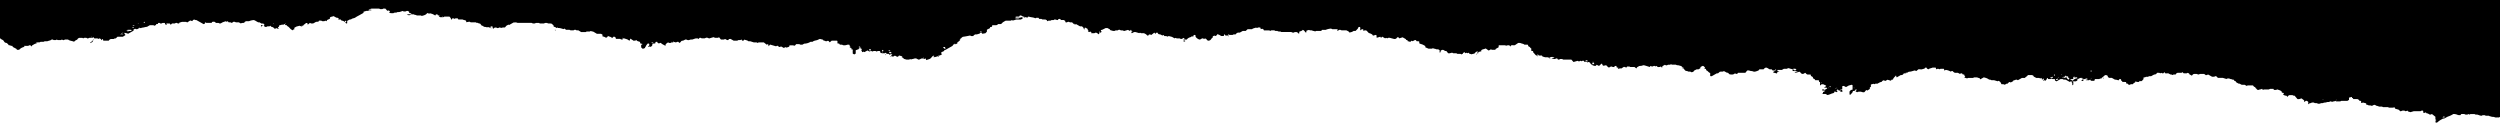 <svg xmlns="http://www.w3.org/2000/svg" xmlns:xlink="http://www.w3.org/1999/xlink" width="2600" height="127.578" viewBox="0 0 2600 127.578">
  <defs>
    <clipPath id="clip-path">
      <rect id="Rectángulo_4010" data-name="Rectángulo 4010" width="2600" height="127.578" transform="translate(-11763 -89)" fill="#fff" stroke="#707070" stroke-width="1"/>
    </clipPath>
  </defs>
  <g id="Enmascarar_grupo_94" data-name="Enmascarar grupo 94" transform="translate(11763 89)" clip-path="url(#clip-path)">
    <g id="u7qRa7" transform="translate(-9142.383 38.578) rotate(180)">
      <g id="Grupo_1189" data-name="Grupo 1189" transform="translate(0)">
        <path id="Trazado_4017" data-name="Trazado 4017" d="M0,94.207V6.019c.881-.09,1.051.455,1.792.612h1.9L4.8,7.178H8.982l1.147-.519,2,1.127L14.367,6.6h2.017l1.222-.612h3.075l1.005-.566a28.273,28.273,0,0,0,2.869-.02c1.213-.12,1.81.5,2.744.587,1.014.1,2.105-.043,2.758.573,1.248-.247,1.641.634,2.434.647h2.9l1.132.59h1.961l1.6-.658a22.316,22.316,0,0,1,3.239.98c1.089.544,2.914-.108,3.606.8h4.505l.9-.5,1.1.563L54.5,8.421h2.079L57.776,9c1.22-.122,2.513.295,3.471-.239l.309-.851a6.467,6.467,0,0,1,3.042.173A9.938,9.938,0,0,0,69.156,9a26.039,26.039,0,0,1,4.668-2.331c2.09-.618,3.24-1.722,5.092-2.438l1-.027c1.123-.633,2.326-1.224,3.34-1.9C84.321,1.583,85.206.781,86.192,0l1.479.213V2.219l-.9.5,1.027.632V6.146L91.446,9.03a5.613,5.613,0,0,1,.844-.462,9.934,9.934,0,0,1,1.235-.219c1.074.554,2.058,1.391,3.654,1.469l.479,1.007a5,5,0,0,1,1.226-.593,5.8,5.8,0,0,1,1.32.052c.809.774-.47,1.671.832,2.282h1.029l1.181-.61H110.2l3.536-1.024,2.493.737.48.871,2.091-.666,1.293.68h1.943l1.993-.772,1.871,1.548v.151l4.187,1.193-.532.3,1.105,1.165.947-.533h4.335l1.227.54h4.993l1.19.572h3.009a9.423,9.423,0,0,0,2.6.824c.877.269,1.2.993,2.423.992a8.037,8.037,0,0,0,2.394-1.114,5.632,5.632,0,0,0,2.651.525c1.1-.157,1.5.822,2.736.606.1-.018.378.271.547.4.032.4.063.788.09,1.135l3.279.854,1.558-.543c.958.66-.175,1.543.742,2.207l1.78.349v.655l1.7.956h4.251c.647.418-.006,1.186,1.437,1.119.137.367-.335.8.346,1.1l2.769-.734V23.729l1.613-1.036h6.364l1.1-.558h4.251l1.07.6c.427-.9,2.389-.367,3.028-1.18l.373.117-.074.1,1.713.42,1.324-.691h1.64a22.131,22.131,0,0,1,2.142-.569c.632-.1,1.4.113,1.91-.285.633-.5,1.608-.217,2.394-.345.61-.1,1.089-.457,1.7-.554a8.61,8.61,0,0,1,1.585-.022l1.374.562,2.081.086.958.54h2.1l.992-.521,1.536-.226c.211-.558.211-.558.835-1.012.962.91-.25,1.969.691,2.845.741.346,1.238,1.04,2.552.571l.749-1.019.514.184c.048.615.1,1.282.11,1.41l2.73,2.1c1.47-.336,2.655-1.128,4.256-.66l2.969,3.486h1.107l1.1.576h3.184a11.465,11.465,0,0,0,1.5-.871c.294-.24-.344-.78.9-.8l.33.9,2.2.414c.192.129.981.656,1.751,1.19.05.034-.048.136-.077.206-.625.348-1.367.679-.533,1.228l1.814.353V32.1c1.052,1.52,3.122,1.869,4.848,2.468l1.061-.545c.852.1,1.8-.209,2.445.229l.337.9h3.52l1.314-.591h5.006l1.236-.519.754,1.217a5.3,5.3,0,0,1,2.24-.707c.689-.074,1.146-.723,2.359-.424,1.014.3,1.006,1.109,1.764,1.568.742.449.367,1.168,1.436,1.471,1.174.332.993,1.18,1.863,1.615h5.241l1.133-.555,2,1.124,3.323.084,2.022,1.14h1.049c.861.7,2.523,1,2.748,2.048.085.391,1.157.7,1.73,1.073s.039,1.214,1.792,1.105c.61-.038,1.148.715,2.2.546a4.42,4.42,0,0,0,3.195.569l.986-.474,3.81,1.165h5.076l1.756,1.718H316.8l1.1-.578h2.124l4.1,2.309,2.3-.729,1.852,1.345h4.2l1.876-.638,1.749.675h2.331c2.05-.25,1.768-1.27,2.736-1.78l2.625,1.478v.606l1.559.845,1.089-.531a12.875,12.875,0,0,1,3.5.149l.631,1.057,1.281-.657h4.153l1.447-.815c.12-.332.218-.6.312-.868l2.575-.163.817-.46c.735.163,1.114.778,2.162.541l2.215,1.184c1.246.118,2.529-.273,3.569.253.223.312-.263.8.766.862l.713-.976a2.308,2.308,0,0,1,2.254.439l1.1-.547,1.1.563h2.111c.7-.535.7-1.461,1.9-1.62,2.082-.279,2.951-1.289,4.458-1.939h2.045l1.171-.614h2.061a3.4,3.4,0,0,1,.78-.424c.583-.157,1.218-.253,1.819-.371V45.21c.427-.424.949-.732,1.036-1.075.147-.584,1.126-.723,1.56-1.164l1.168.593.99-1.181h2.126l1.467.7a1.457,1.457,0,0,1,1.238-1.614c1.093-.326.732-1.056,1.5-1.47h2.066l1.168-.614h1.087l.938,1.118,1.554.241.247,1.557,4.172.123c-.746.733.34,1.023.971,1.455.186.464-.374.993.49,1.441l1.313-.056.773-1.233,3.171.819.363-.258,3.51,2h2.673l1.516.9v1.169c.764.269,1.029.866,2.35.851a5.863,5.863,0,0,0,.992-.435c1.081-.721,1.486-1.72,2.951-2.287-.446-.96,1.136-.727,1.851-1.009a5.951,5.951,0,0,0,.753-.417c1.533-.087,3.1.071,4.56-.075.227-.676.408-1.217.589-1.753,1.389.112,2.646-.207,3.719.214.3.328-.092.8.751.938l1.314-.63c1.009.382,2.375-.286,3.416.408l-2.242.6c.147.307.274.573.371.777a2.566,2.566,0,0,0,2.339-.48,12.163,12.163,0,0,1,3.582.18c-.142.135-.227.334-.429.384-.474.117-1.382-.191-1.333.448a11.559,11.559,0,0,0,3.359.12l2.821-1.435V43.837l1.534-.864c1.884-.055,3.793.062,5.34-.049l1.063-.538,4.117,2.319,2.293.1.95.535h2.187c1.313-.75,2.671-1.527,4.044-2.3a1.562,1.562,0,0,1,.4.058l1.274.775c.179.556-.34,1.1.557,1.466h2.09l1.107.569,1.164-.577c.864.1,1.821-.21,2.459.26.214.317-.317.816,1,.852-.1-1.064.777-1.958,1.638-2.848.639.1.8.655,1.657.553.138.565-.325,1.171.376,1.715.234-.093.571-.156.659-.276.194-.268-.291-.768.93-.725a7.478,7.478,0,0,0,.158.866,8.467,8.467,0,0,0,.358.847l1.227-.623,1.161.6h2.968l2.76,1.459v.617l1.528.86c1.524.021,3.065.062,4.581-.02.052-.758.79-1.143,1.466-1.58a11.944,11.944,0,0,0,1.559-1.388h3.069l4.16-2.343,1.1.572a2.952,2.952,0,0,0,1.846-.41,8.7,8.7,0,0,1,1.7-.359c.13-.356.229-.627.291-.8L529.4,41.8l1.1.547c1.219-.389,1.573-1.146,2.249-1.766l1.026-.053c.77-.323,1.176-.9,2.218-1.028l.767.432,2.46.129a4.83,4.83,0,0,0,2.963,3.477l.86-.484,3.712,1.1h2.629c.753.176,1.108.818,2.409.552a17.463,17.463,0,0,0,2.455,1.461,29.644,29.644,0,0,0,3.23.967l3.669-2.066.778,1.292a7.959,7.959,0,0,1,2.543.743h3.119l.983-.554h5.289l.928-.523,2.984.921c-.376.418-.72.8-1.063,1.185l.755.424c.1.465.194.933.287,1.38l1.817.363.261.706c1.359.833,1.8-.226,2.711-.186l1.9,1.068h3.086a4.85,4.85,0,0,1,2.319,1.8,4.7,4.7,0,0,0,1.021-.053,6.867,6.867,0,0,0,1.074-.509,11.9,11.9,0,0,0,5.156,1.757l1.117-.589c1.259.408-.23,1.382,1.088,1.763h3.126l1.031-.5,1.666.589,1.839-.656.482,1.748h3.387c1.309-.659,3.347-.785,4.265-1.786l1.535.861.318.888h1.537l.611-.947L622,55.448c.951-.156,2.552.256,3.521.015l2.2-1.8,1.36.662c2.178-.41,3.959-1.395,6.261-1.321.949-.4,1.367-1.02,2.47-1.189.174.38.1.84,1.021.436a9.538,9.538,0,0,0-1.021-.436c.185-.086.257-.379.442-.4.811-.107,1.654-.137,2.463-.194a3.066,3.066,0,0,1,1.91-1.694h1.159c1.283-.743,2.627-1.524,3.985-2.3a1.891,1.891,0,0,1,.469.033c.142.529.289,1.075.517,1.922,1.216-1.612,2.96-2.749,3.11-4.27l1.742-.35.355-.95,3.677,1.053,2.1-1.227,2.041.653,1.471-.828v-.587c.851-.283,1.764-.516,2.523-.858a23.818,23.818,0,0,0,2.2-1.245h2.139l1.1-.556.954.449,2.749-.8V37.309l1.087-.681V35.066l2.534-1.642,1.206.573,1.871-2.241c1.539-.455,2.563.219,3.77.479a11.793,11.793,0,0,0,3.042-.172l.812-.458c.363.453,1.4.594,1.545,1.174.419.646-2.305.908-.592,1.808,1.24-.346,1.412-1.141,2.114-1.738a6.4,6.4,0,0,0,1.109.56c.461.141,1.4-.213,1.4.42l-.873.491c0,1.52-.016,3.1.03,4.677,0,.127.436.251.781.437.366-.093.808-.207,1.253-.317.595-.147,1.194-.291,1.861-.453l2.93-1.65,2.3,1.229,1.555-.279V34.776l1.985-.381v-.967h1.64l.993,1.2,1.566-.882-1.026-.636c.187-.46-.373-.987.394-1.4l2.523.813a1.848,1.848,0,0,1,1.545-1.871,14.946,14.946,0,0,0,2.943-1.05,15.881,15.881,0,0,1,2.811-.852l1.934,1.09c1.177.094,2.422-.186,3.667.242l-.949.666v1l-2.323,1.27c.819.592,1.769.32,2.576.419a3.009,3.009,0,0,1,.819.37l-.368.75-1.205.061-1.157-.59c-.721.406-1.448.826-2.2,1.234-.595.324-.608.658-.138,1.021l2.992.316c-.782.645-2.217.865-2.242,1.886l3.066,1.47h1.77c.169-.187.327-.348.462-.515.167-.205.313-.414.5-.669.3.166.527.236.528.307.024.99.016,1.98.016,2.963l1.066.647c.186.465-.372.994.449,1.415l3.628.111c-.152,1.082,1.658,1.424,2.235,2.1.046.483.083.863.113,1.159L737.28,48.6c.238.457-.32.981.536,1.5h3.094c1.346.494,1.516,1.205,2.148,1.75,1.071-.275,1.439-1.089,2.733-1.156,2.332.239,1.85,1.8,3.552,2.309,3.339-1.072,3.339-1.072,5-.879a14.391,14.391,0,0,0-1.411.815c-.412.31-1.706-.1-1.681.674,1.749.234,3.556-.2,5.1.3,0,.565,0,1.06.019,1.684-.045-.292-1.012-.188-1.3-.53a7.679,7.679,0,0,0-1.146-.913l-1.656.932,1.354,1.067c1.154-.183,2.1.116,2.744-.556a20.621,20.621,0,0,1,3.854,1.049,2.99,2.99,0,0,0,.931-.038l1.224-.583h3.034l2.1-1.185h4.509c.08-.359.14-.627.2-.9l-2.272-.621,2.068-.424c.181-.541.36-1.081.592-1.776a21.661,21.661,0,0,0,2.867.744c.98.117.968.438.972.828-.508.614-1.925.837-2.118,1.582-1.082.352-1.082.352-.618,1.141,1.131-.221.425-.759.619-1.141h2.692l1.01,1.208h2.06c1.446.6,2.233,1.575,3.861,1.834a4.29,4.29,0,0,0,2.537-1.85c.7,0,1.411.034,2.105-.009.832-.051,1.749.208,2.417-.136.308-.4.405-.851.854-1.052a19.791,19.791,0,0,1,3.36-1.158,3.829,3.829,0,0,1,1.972.1,5.93,5.93,0,0,0,2.314.5c.767.053,1.445.45,2.219.539a3.631,3.631,0,0,0,1.866-.075l1.86-2.3c2.6,0,5.058,0,7.517-.009.126,0,.249-.131.384-.207.192-.33-.067-.786,1.1-1.011l1.815.562,1.871-1.054a12.6,12.6,0,0,1,3.757.154l1.67,1.592h.71c1.592.464,2.185,1.354,3.618,1.7l.823-.464,3.149-.1,2.051-1.743h1.247l5.307-2.99,1.548.144v3.187c2.1.788,2.278,2.278,4.264,2.942v1.233l2.073.565c-.34.191-.6.325-.832.475a.929.929,0,0,0-.207.247c1.118,1.422,1.313,1.593,2.3,1.979a13.081,13.081,0,0,0,2.932-1.529l-.832-.544,2.445-1.554h2.034l2.6-1.365c.331-1.009,1.194-1.49,2.651-1.646l1.238.652h2.093c.7.756,2.625.5,3.294,1.267.65.74,1.248,1.493,1.867,2.238.539.141,1.374-.083,1.6.429l-2.11.563,2.059.473.376.813c1.614.176,2.845,1.025,4.616.845l1.24.571H881.8l.9.508,1.139-.542H885.8c.749-.259,1.164-.832,2.222-.619l1.085.559,2.635-1.422c.206-.507-.354-1.035.523-1.5l1.016,1.169,1.144-.583c.8.1,1.722-.208,2.46.195l.609,1.01,1.1-.529,1.547.544c1.173-.112,1.452-.845,2.556-.624l1.455.55.674-1.106c1.956.6,3.806,1.194,5.711,1.727a2.938,2.938,0,0,0,1.526,0c1.046-.648,2.471-.516,3.726-.7l2.249-1.266.773-1.269,1.932,1.516h4.425l.862.486h2.413l.694-1.087,2.531.81,3.125-1.938.87.49c.654-.314,1.27-.97,2.48-.4l-.713.8,1.811.374.324,1.6,1.758-.106.406-1.1c.906.039,1.739.047,2.546.132.175.019.256.317.528.452-.673.1-1.491.054-.774.575a6.392,6.392,0,0,0,.774-.575c1.168-.032,1.491-.876,2.646-1.092.409.408,1.3.564,1.492,1.145.225.69.987,1.244,2.534,1.173l1.125-.591,1.577.891a2.958,2.958,0,0,0,.018.814,2.72,2.72,0,0,0,.453.67c1.679-.615,1.6-1.822,3.2-2.356l2.2,1.16,1.014-1.151h1.19c3.086.587,3.417,1.856,4.613,2.767-.191.734.986.935,1.621,1.329l1.085-.52.8.453,2.7.284.36.887a2.5,2.5,0,0,0,2.375-.448l1.1.561,1.087-.57c1.085-.247,1.448.388,1.979.482l4.183-1.212,2.249,2.5h8.449l1.128.589h2.16a2.378,2.378,0,0,1,2.249-.493l.635.98c1.234.463,1.741-.352,2.642-.476,2.952.016,2.952.016,3.322.334-.974.42-2.574.38-2.951,1.341a9.268,9.268,0,0,1,1.448.146,3.8,3.8,0,0,1,.9.439c.906-.211,1.682-.359,2.391-.576.222-.068.264-.323.388-.492l1.832.6h2.572l2.836.827.592.977h3.227l.947,1.231c1.007-.467.558-.89.688-1.253a2.292,2.292,0,0,1,1.933.861,11.659,11.659,0,0,1,1.1,1.219,5.709,5.709,0,0,0,1.153,1.227c.391.388-.311.968.388,1.372l1.655.242v2.516c.963.334,1,.839,1.363,1.25a7.41,7.41,0,0,0,1.847,1.1c.234.679-.341,1.235.782,1.556h3.2c.694.979,2.716,1.009,3.956,1.669a9.631,9.631,0,0,0,2.438.146l3.5-2.367c1.8-.172,3.078.222,4.113-.309.215-.312-.261-.8.766-.861l.74,1.018a6.564,6.564,0,0,0,3.528-.4l.864.487c2.056,0,4.158,0,6.26-.007.133,0,.266-.109.58-.248v-1.81l3.1-1.746.327-.9h3.515l1.118.488L1072.371,75l3.128,2.2c1.481-.829,3.6-.8,4.6-1.908V74.106c.5-.054.995-.077,1.449-.166.627-.123.8-.674,1.674-.589-.085.593.657.583,1.35.6,1.462-.316,1.642-1.152,2.317-1.779.765-.711,2.421-.572,3.2-1.078l2.565.743c.119.312.221.583.365.963l1.292-.6,1.074.539,1.1-.56a6.817,6.817,0,0,1,.484.493c.171.215.306.439.47.681l1.66-.884v-.611l1.536-.865,1.123.57h3.12l1.167.614h3.08l1.185.588c1.5-.1,2.647-.986,4.3-.5l1.806,2.243,1.094.039c1.042.322,1.431,1.135,2.76,1.2,1.053-.067,1.363-.616,2.064-.884.045-1.514.045-1.514.747-1.994.113.073.322.145.324.219.024.791.015,1.583.015,2.355l1.587.894a6.427,6.427,0,0,1,1.975.031c.954.593,2.561.476,3.35,1.118l1.056-.515h3.579l3.316,1.429v1.245a22.592,22.592,0,0,0,3.078,1.687c1.1.418,2.454.618,3.214,1.3.18.659-.445,1.373.4,1.984l2.455.141c.432.538.165,1.356,1.846,1.11l2.189-1.153,1.134.525,1.32-1.207,3.273.945-.941.667,1.929.406.385.848,3.357,1.891L1165.3,87.7l1,1.153,1.126-.066c.673-.622.749-1.5,2.34-1.728a4.938,4.938,0,0,1,1.05.011c1.489.374,2.949.784,4.42,1.181h1.573l1.1-.567,1.075.518,1.11-.5,3.127,1.762,1.1-1.323.769,1.225,3.788-1.088c.08.976.142,1.844.237,2.711.008.074.234.141.541.313l3.1-.8c.282.461.373.856.736,1.141a8.4,8.4,0,0,0,1.856,1.053,20.97,20.97,0,0,0,2.123.653c-.439.686,1.014.922,1.127,1.536.1.56.956.986,2.316,1.154.7.375.716-.981,1.765-.4l.213,1.577,1.94-.168c.13-.69.13-.69.88-.974.665,1.136-.263,2.352.577,3.489l1.5-.076c.19-1.6,1.852-2.782,3.047-4.108h2.012a12.921,12.921,0,0,1,1.933-1.058,21.266,21.266,0,0,1,2.524-.584c.246,1.108,1.806,1.614,3.085,2.287h4.933l1.636.6c1.551-.122,1.692-1.1,3.056-1.059l-.659,1.528c1.9.217,3.816.028,5.662.117l1.252.633a17.481,17.481,0,0,0,5.619-1.31h3.894l.692-1.083c1.977-.139,3.9.077,5.594-.114l.914-.515c.615.668,2.2.448,2.951,1.021a2.278,2.278,0,0,0,.925.153c.51.024,1.027.006,1.356.006l1.054.479,2.407-.711c.758-.769-.256-1.513.774-2.11,1.364.868,1.273,2.276,3.438,2.893.227-.349.451-.693.519-.8l2.946-1.154c.24-.815-.445-1.537.529-2.157a4.4,4.4,0,0,0,2.2,1.754h1.924l1.76-.678,1.97.748h10.268l.848.478c1.118.131,2.486-.128,3.219.628l2.271.073.967.556h3.156l1.121-.573.962.542h5.584c.147.357.257.626.413,1.007l1.4.731,1.4-.479c.234.687.42,1.23.6,1.749h2.28l1.125-.569.922.52c1.338-.619,3.309-.735,4.186-1.714,1.63-.073,3.192.045,4.691-.06l1.932-1.772h3.079l3.082-1.736h1.939a4.292,4.292,0,0,0,2.386-1.824h2.055l1.1-.562h3.131l1.139.526c.8-.348.324-.781.461-1.147.7,0,1.412-.021,2.112.01a5.039,5.039,0,0,1,.9.2l.831,1.412.617-2.146h2.459c1.445.546,2.112,1.619,4.5,1.813-.067-.851.7-1.431,1.833-1.843l1.035.494,1.591-.818V88.536c1.891-.907,1.423-2.786,4.326-3.3,2.332.2,1.575,2.065,3.81,2.3l.737-.415,1.982.63c1.2-.473,1.593-1.283,3.142-1.288a8.728,8.728,0,0,1,3.463,2.327c.749.695.267,1.33.524,1.972.069.171.338.316.515.473a3.384,3.384,0,0,0,.526-.005c.31-.054.6-.135.9-.206.241-1.353.241-1.353.721-1.533l1.247.593.391-.93c2.22-.479,3.883-1.34,4.673-2.686h2.642c.141.566-.33,1.174.361,1.7,1.277-.213,1.666-1.25,3.3-1.107l1.167.606h3.082l1.1.54,1.109-.507,2.7,1.519,3.4.883,1.259-.609,1.135.53,2.145.054.793,1.148,1.148-.541c1.158.311,1.606,1.137,3.262,1.236,1.161.069,1.493.955,1.936,1.72l1.569-.18.5-1.195,1.235,1.422,3.114-2.464c1.445.632,1.445.632,2.609.3.135-.307.255-.574.36-.815l1.342-.085c.5,1.02,1.817,1.737,3.31,2.417h3l1.143.535.816-.459,3.732,1.095h1.673l2.215-1.166c.865.418.311.951.494,1.426l-1.531.928c2.823-.62.624,1.075,2.273,1.134l.717-1.16,2.142,1.12,4.036-1.17,1.358.653h1.909c.794.242,1.189.841,2.285.618l1.162-.606h2.022l1.15-.576c1.9-.174,3.168.563,4.691.9v.586l2.632,1.482h2c1.22-.614,2.358-1.218,3.568-1.773a6,6,0,0,1,1.3-.242V95.113l-1.112-.712c.971-.123,1.064-.848,2.183-.79.194.382-.512.92.619,1.141.464-.789.464-.789-.618-1.141l1.488-1.744c.781.663,1.053,1.572,3.008,1.766l1.588-.682c.987.311,2.308-.263,3.395.337l-.989.62c.6.246.888.746,1.79.764l.871-.49,1.382.942-.831.561.985.619v1.16c2.6,1.482,2.6,1.482,2.976,1.326.184-.54.367-1.081.757-2.233a10.071,10.071,0,0,0,.765,2.235,9.84,9.84,0,0,0,1.5,1.407h2.006l4.157,2.341,1.2-.618.675,1.078.534-.3,1.643,1.63h2.119l1.272.519c1.579.305,2.047-1.251,3.554-.285.085.436.176.905.263,1.349l1.561.831h2.6l1.25,1.109c2.285.207,1.474-.828,2.57-1.179l2.8.714,1.309-.682h2.035l1.2-.613h1.972l1.334-.616c.141.386.24.657.365,1l1.415.786,3.349.107.914.514c.81.141,1.74-.174,2.485.206l.6,1.006h2.219l1.125-.569c1.817,1.112,4.631.964,6.682,1.749a3.041,3.041,0,0,0,.932-.127c.215-.346.431-.69.674-1.078l1.214.625h1.56c0,.1-.059.267.01.286a15.52,15.52,0,0,1,1.772.444c.7.293,1.2.737,1.912,1.012a4.447,4.447,0,0,0,1.347-.052l.648-1.082c1.33-.1,2.581.213,3.772-.253-.02-.245-.042-.513-.073-.9-1.608-.087-3.147-.048-4.666-.024a2.778,2.778,0,0,1-2.587.291v-1.248l1.768-.879h4.811c.881-.29,1.3-.439,1.74-.57.579-.173,1.17-.332,1.816-.514l.969.488,1.165-.594h5.208a29.649,29.649,0,0,0,2.987-1.717c.8-.591,1.024-1.412,2.278-1.836h2.656l1.26-1.039c1.969-.35,3.591.118,4.985-.367.281-.515-.275-1.038.4-1.458l1.8-.342v-.974l3.26-1.679V94.681l1.532-1.65c3.006-.574,3.177-.589,3.565-.37l.359,1,1.876-.231V92.7l3.045-.875h1.605a4.482,4.482,0,0,0,2.268-1.773h2.041l1.21.6c2.474-.523,4.918-1.043,7.507-1.342.458-.378,1.17-.6,1.434-1.151.243-.5,1.242-.89,1.888-1.337.046-.031-.068-.135-.107-.2l-.746-.42c1.108-.809,1.484-1.9,3.161-2.431V82.587l1.518-.9h2.228l1.556-1.935,7.077-3.987,1.3-.243v-.9l3.128-1.439V71.865l-.906-.646,2.346-1.322c.322-.04.646-.076.966-.121.544-.077.954-.22.834-.595,3.921-1.185,3.921-1.185,5.242-.921-.412.449-1.974.738-.61,1.443a3.684,3.684,0,0,0,1.783-1.2c1.738-2.171,1.836-2.147,6.059-3.419l.466,1.781,1.326-.631,1.1.56h1.448c1.748-.254,1.94-1.208,3.7-1.186l2.44,1.239a10.624,10.624,0,0,0,2.092-.2,5.267,5.267,0,0,1,1.78-.48,4.869,4.869,0,0,0,1.417-.484l.83.513,1.109-.579h2.792l2.977.859v.568l2.078,1.243-.951.638,3.617.951,1.1-1.293c1.705-.129,2.054.934,3.358,1.081l1.859-1.048c.634.113.8.657,1.655.558v1.475l-1.262.779,1.98.116.8-1.3.985,1.186c.977.3,1.944-.126,2.633.324.285.327-.1.8.74.933l1.035-.5h2.966l1.718.8c.22.559-.336,1.089.465,1.489a6.748,6.748,0,0,0,2.477-.088l.77-.433,1.113.573h2.07l1.039-.522,1.617.6,1.734-.6,1.951,1.1,3.2-1.729,1.1.482,1.345-.567c.129.657.222,1.126.307,1.56l.754.529-1.015,1.025c.818.513,1.2,1.136,2.476,1.1l.848-.294V76.52l3.232-1.193V71.875l1.52-.914,1.6.9a18.7,18.7,0,0,0,.015,2.019c.083.771-.305,1.562.2,2.3l1.963.383-1.383.875,2.531.9-1.122.632c1.638.422.542,1.379,1.266,2.006a4.819,4.819,0,0,0,2.87-.145,7.62,7.62,0,0,1,3.9-.217c.693.837,2.255.259,3.234.63l.614.978,1.686.2c.378.964-.355,1.98.5,2.854h5.6l2.043-1.721c.547.574.792,1.259,1.857,1.644l2.005-.635a7.377,7.377,0,0,0,2.73.917l.369.8,3.2.816c1.3-.371,2.131-1.107,3.668-1.419,1.485-.3,3.19-.7,4-1.6h2.176a12.863,12.863,0,0,1,6.534-1.9l1.893-1.066h2.106l1.107.579h3.167c.808-.55.723-1.46,2.2-1.674l.976.431h3.3l1.394-.854-1.027-.578,1.125-.292c.3-.077.6-.145.883-.235.423-.135.829-.286,1.181-.409l1.745.552c.244-.34.488-.679.794-1.1l3.3,1.776a2.526,2.526,0,0,1,2.293-.492l.64.986a2.2,2.2,0,0,0,2.173-.395l6.248,1.815,1.492-1.758c.276,1.081.416,1.627.588,2.3l1.422-.66,2.981,2.362h5.392l1.145-.527.906.511h2.851l3.847,1.226h1.909c.887.969,2.825,1.154,4.321,1.712l.742-1.017a1.885,1.885,0,0,1,1.595.119l.487,1.022,1.271-.625h2.025l1.152-.6h3.755l3.145,1.789,1.7-.051.707-1.086,1.175-.067,2.2,1.177,1.078-.555h3.257l1.889,2.333,1.183-.538h3.082l1.523.636,2.281-.666,2.249-.66,1.629.66c1.464.457,2.221-.314,3.056-.54h3.2a2.21,2.21,0,0,0,2.274.4l.673-1.077,1.212.625h1.746c.859-.252,1.454-.413,2.024-.6a12.419,12.419,0,0,1,1.688-.573c.638-.112,1.441.03,2.027-.12a15.232,15.232,0,0,1,1.732-.531c1.464-.235,1.979.8,3.277.632,1.228-.3,1.687-1.116,3.332-1.255,1.616-.137,1.4-1.46,2.634-2a7.1,7.1,0,0,1,.731-.229l.661,1c1.374.477,1.776-.492,2.942-.493.593.173,1.316.385,1.978.513.174.379.1.84,1.02.436a9.649,9.649,0,0,0-1.02-.436c.288-.116.442-.408.763-.489.4-.1.936-.024,1.353-.107.174.379.1.84,1.02.436a9.574,9.574,0,0,0-1.02-.436c.185-.087.267-.385.441-.4.808-.085,1.641-.092,2.248-.118l1.1.62a16.3,16.3,0,0,0,1.541-1.067,5.635,5.635,0,0,0,1.057-1.239c.251-.4-.425-.957.364-1.166l3.754,2.018.5.8c1.208.269,1.648-.272,2.318-.528l1.434.808.362.987,1.559-.16c.626-.626-.144-1.171.695-1.587l2.685-.177.153-1.8,1.515-1.66,1.1.553,1.242-.6.394.862-1.127.681c.152.661-.405,1.368.435,2.039l1.373-.04c.144-.813,1.347-1.308,1.425-2.123s1.365-1.494,1.138-2.37c.753-.277,1.036-.879,2.736-.759l1.346,1.37v2.452l-1.53.967,2.545.738c.06.644.1,1.026.137,1.475l2.987.966.283.774,3.322-.558,3.533,2.27c.267-.922.425-1.467.585-2.02.911-.1,1.07.378,1.541.579.556.238.928.7,1.525.8,1.4.253,2.421,1.092,4.062.787.174.379.1.84,1.02.436a9.487,9.487,0,0,0-1.02-.436c.2-.283-.273-.714.378-1a2.533,2.533,0,0,1,2.394.537h4.511c.111.566.2,1.035.284,1.45l1.752,1.068,2.048-1.732c.583,1.539,2.908,1.354,4.412,2.419-.224-1.1.733-1.584,1.815-2.019a8.264,8.264,0,0,0,3.645,1.417v1.829l1.539.867h4.251l3.752,2.223,2.81.654.974-.549h3.174l.931-.525h4.739l2.879,1.787h1.626c.837.078,1.114.812,2.342.567l1.219-.593c.991.173,2.215-.175,3.36.191l.755.426h3.552l1.615,1.269,1.018-.574c1.835.515,3.55,1.241,5.594,1.172l.9.506,1.209-.607.656,1.062,1.833.364v1.232l1.088.655v.587l1.506.844,3.357.107.936.527h2.1l1.113-.581h4.193l1.1.57h3.2c.835-.751,2.055-.6,3.18-.506l1.262.577H2082.4c1.322.505,1.322.505,4.114.38l4.648-2.618.733.413c.993-.727,2.585-1.136,2.876-2.207.094-.344.772-.639,1.015-.826a7.712,7.712,0,0,0,3.521-.416l1.6.511c1.067-.194,1.395-.87,2.5-.644a3.631,3.631,0,0,0,2.732.48l1.482-1.163c1.272.789.06,1.68,1.131,2.469l1.633-.159V98.974h1.561l1.1.565,1.107-.53.8.454,2.846.3v.781l1.783.346,1.82,2.265c1.511-.4,1.844.959,3.325.643.215-.046.733.359,1.128.566h5.145l1.406.671,3.293-.568c.041.452.082.921.125,1.39.748.868,2.689.783,3.685,1.466,1.4,0,2.8-.005,4.208.009.126,0,.249.131.374.2.183.337.366.675.518.956h2.254l1.146-.543a2.313,2.313,0,0,0,2.233.455l1.013-1.531a5.6,5.6,0,0,0,1.967,3.423h5.271l1.11-.583h3.164l1.534.864-1.036.64,2,.532.459.934,1.5-.09.716-1.161a27.26,27.26,0,0,0,2.706,1.493,26.538,26.538,0,0,0,2.86.851l.787-.443c.737.156,1.11.775,2.2.529.805-1.555,3.049-2.268,5.5-2.854l.929.524h4.3c.775.726,2.456.445,3.052,1.146a2.088,2.088,0,0,0,.51,0h2.111v.921l2.143.569v1.214c.734.27,1.023.837,2.375.886l1.389-.6h2l1.038.519c1.066-.359,2.025-.73,3.058-1.016s2.5.146,3.224-.641c1.137-.113,2.488.121,3.224-.631a13.346,13.346,0,0,1,3.505.13l1.164.656-1.089,1.1a4.465,4.465,0,0,0,1.947.967l.853-.481,2.119,2.369h2.116l1.1-.576h2.08l1.108.545h8.083l2.944-.857c-.669-.743-2.425.18-3.052-.647.7-.464,1.643-.153,2.513-.258l1.126-.584h1.715l2.972-.87v-1.2c1.577-.886,3.188-1.789,4.8-2.694a31.361,31.361,0,0,0,3.685-2.123c1.081-.84,3.17-.8,4.069-1.67.535-.516,1.61-.238,2.211-.617.7-.442,1.491-.84,2.223-1.246,0-.816-.009-1.609.017-2.4,0-.071.232-.14.639-.369l1.531.938c-1.4.7-1.673,1.36-.559,2.133l1.187-1.4c.584,1.153,2.328,1.231,3.421,1.683.155.323.283.589.373.774.966.352,2.242-.307,2.795.478l-.751.424a2.77,2.77,0,0,0,2.539,1.051l2.987,1.682c1.125-.648,3.233-.566,3.8-1.625V108.09l2.91-1.322.592-1.28,1.246.607,1.093-.564h2.076l1.153.6c.847-.1,1.794.208,2.452-.232.113-.3.215-.571.324-.862l2.307-.154c1.542-.521,2.221-1.406,3.509-1.736h1.857l1.234.647,2.277-1.892.467,1.787h1.527c.579-.41.161-1.069,1.149-1.273,1.4-.29.759-1.488,2.437-1.684-.021.008-.089.046-.158.085l.737.487.334-.188a6.849,6.849,0,0,0-.913-.384c-.133-.557.6-.552,1.3-.569l1.6.632,3.218-.824,2.213-1.246q.1-1,.191-2l.841.367.433-1.063c3.237,1.113,3.353,3.266,5.944,4.427.284.127.188.524.256.758l1.938.369a1.846,1.846,0,0,0,.148.933c-.673.1-1.491.054-.774.575a6.365,6.365,0,0,0,.774-.575c.734.123.905-.424,1.667-.581h1.537l2.983-.864V99.9c.53-.373,1.451-.632,1.055-1.207l-1.111-.72,1.526-.228,1.2.629a2.571,2.571,0,0,1,2.176-.546c1.112,1.328,1.112,1.328,3.532,2.049l.416.927,1.287-.623h2.088a2.619,2.619,0,0,1,2.165-.581c.457.373,1.414.555,1.6,1.289l-.948.723,1.375,1.506h1.933l2.042,1.227h1.376c.758.427,1.479.865,2.261,1.264a7.364,7.364,0,0,0,2.328,1.115,16.192,16.192,0,0,0,4.979-1.2h3.128l1.459-.822c.113-.3.213-.575.319-.861l2.484-.16,1.1-.482,2.012,1.133h3.2a3.066,3.066,0,0,0,2.822.439l1.248-1.108,1.082.609,2.436.159.719,1.121,1.191-.593,1.009.505c1.03-.343,2.068-.642,3.01-1.016.975-.388,1.524-1.071,3.007-1.359l1.57.65h2.482l1.49,1.2c.816,0,1.353.032,1.87-.012a3.519,3.519,0,0,0,.8-.241c.109-.3.207-.568.323-.882h5.621l1.308.564c.195-.7.346-1.243.491-1.761l1.143-.048,7.5,4.226.234-.186,2.1.666,1.433-.807c.2-.3-.335-.8.467-.819l2.062.636,3.133-2.049,1.143.643h4.131l2.767-.809.337-.779c1.6-.583,2.045.812,3.444.45l1.108-.583h2.884l1.318-1.384.995,1.448c1.149-.336,2.569.362,3.722-.366l-.966-.628a1.965,1.965,0,0,1,1.86-.092c.189.555.374,1.1.55,1.616h2.179l1.885-.787c.906.436,1.682,1.3,2.9.556.121-.333.219-.6.3-.837l1.95-.286c-.623-.815.783-1.083,1.521-1.605l1.116.574h3.743l2.939-1.672c1.805-.1,3.34-.827,5.2-.877.261-.007.5-.262.77-.414h2.041c1.048-.356,1.438-1.168,2.935-1.212l1.431.483,1.576-.747V95.68l5.769-3.249c.891.636,2.344.647,3.439,1.1.962-1.043-.613-1.69-.767-2.441l2.677-1.709h5.6l1.751-1.718h1.029l1.177-.614h2.363a3.078,3.078,0,0,0,2.729-1.776c1.643,0,3.38-.014,5.115.014a2.72,2.72,0,0,1,.823.293c.189.461-.373.988.5,1.469l1.16-1.34a4.323,4.323,0,0,0,.613,1.124,9.023,9.023,0,0,0,1.263.881l1.278-.62.8.45c1.209.407,2.806-.313,3.795.349l.392,1,1.319-.618h3l1.8-.765,1.571.73h2.058l1.137-.548.9.507h3.379c.736-.467,1.445-.8,1.677-1.47.169-.485,1.445-.826,2.111-1.284a13.578,13.578,0,0,0,1.444-1.28c1.932.94,4.9.953,6.174,2.3h3.275l1.348-.708,1.973.637.837-.472h3.273l1.148.489.934-.526h2.107c.643.235,1.068.8,2.287.549.852-.983,2.94-1.108,4.373-1.757h2.755l1.211-.563h3l1.214-.6a19.558,19.558,0,0,0,3.536-.2l-.71-.828c2.444-.315,3.478-1.544,4.9-2.153l.659-1.14,1.082,1.3c1.174.238,1.573-.354,2.424-.622,1.261,0,2.661.005,4.059-.009.127,0,.25-.131.408-.221l-.986-.62c.826-.275,1.721-.516,2.5-.846a9.535,9.535,0,0,0,1.865-1.05,16.951,16.951,0,0,0,1.509-1.358h2.244l.486.969,3.8,2.014.515,1.113a4.027,4.027,0,0,1,2.525.648c2.011-.263,1.294.907,2.073,1.319.739.391.769,1.134,2.238,1.228a2.376,2.376,0,0,1,1.349.839c.517.569.7,1.25,1.319,1.769.678.565,1.827.948,2.535,1.506a11.866,11.866,0,0,1,1.473,1.734c.3.331.693.633,1.112,1.01v5.826l1,.562,4.471,47.615c0,.075.2.15.323.241.224.125-1736.127,4.872-2610.254,4.872C17.983,149.023.3,94.276,0,94.207ZM711.163,35.744c-.821.132-1.639.088-.922.609.246-.162.492-.325.332-.473.821-.132,1.639-.088.921-.609C711.248,35.433,711,35.6,711.163,35.744ZM2494.384,91.823a7.757,7.757,0,0,0-1.154.063l.206-.116-.737-.487-.334.188a3.821,3.821,0,0,0,.96.353,6.637,6.637,0,0,0,.016.876c.01.075.246.211.324.2.253-.036.657-.111.685-.2a.694.694,0,0,0-.262-.806c.82-.132,1.639-.088.922-.609A2.027,2.027,0,0,0,2494.384,91.823Zm-7.309,4.7-.207.116.738.487.334-.188a3.852,3.852,0,0,0-.962-.354c-.207-.951,1.81-.3,2.075-.916l-1.508-.849-1.116.572c-.78.108-1.7-.194-2.64.3.091.257.208.59.315.9C2485.233,96.59,2486.106,96.59,2487.075,96.528ZM471.8,47.133a12.166,12.166,0,0,0-1.529-1.711,1.3,1.3,0,0,0-1.445-.519c-.17.584-.664,1.186.344,1.627,1.031.452.092,1.136.957,1.795,1.288-1.018,1.28.946,2.611.383l.286-.788c.718-.339,2.064.021,1.653-.72.821-.131,1.639-.088.922-.609a2.044,2.044,0,0,0-.627.541l-1.586-.509Zm-9.521,0c.738.74,1.248.809,1.887.422.543-.782-.191-1.483.567-2.1l3.106-.315a19.489,19.489,0,0,0-1.734-.9c-.469-.186-.6-.686-1.447-.554-.259,1.065-1.81,1.569-2.844,2.2l-1.735.2c.155.415.278.745.391,1.046ZM1636.863,77.006c1.244.312.281,1.218,1.207,1.708l1.568-.147v-.592l-1.444-1.08Zm56.662-3.88,1.838.708c.683-.5.727-1.093-.238-1.71l-1.324.147ZM485.635,47.778l3.134-.985a4.885,4.885,0,0,0-3.134-.027ZM1565.451,108.17c-4.132-.281-4.132-.276-5.023.2A13.792,13.792,0,0,0,1565.451,108.17ZM480.581,45.813l2-.751-.534-.781-2,.75ZM964.657,60.752l-2.09.225.372,1.116,1.718-.185Zm4.5,3.262c.165.473.954.658,1.43.987.425-.347,1.279-.512,1.373-1A4.687,4.687,0,0,0,969.153,64.013Zm747.193,12.318c.751-.4.776-.8-.1-1.226l-1.577.18.387,1.046ZM78.28,5.379c0,.461-.039.563.008.65a4.669,4.669,0,0,0,.351.49,4.741,4.741,0,0,0,.71-.219c.365-.182.685-.394,1.238-.72ZM1725.068,78.312c.885.348,1.185.826,2.071.892.469-.347.505-.676-.211-1.1Zm-22.477-2.568c.885-.6.885-1.2,0-1.806C1701.706,74.543,1701.706,75.139,1702.591,75.744ZM718.127,37.486l-.029-.377c-.47-.035-.941-.085-1.413-.1-.115,0-.361.145-.338.189.072.141.232.372.377.376A12.554,12.554,0,0,0,718.127,37.486Zm1752.456,67.447q1.139-.6,0-1.194Q2469.442,104.337,2470.583,104.934Zm12.019-3.69-.028-.377c-.471-.035-.941-.085-1.414-.1-.115,0-.36.145-.337.189.071.141.231.372.376.376A12.5,12.5,0,0,0,2482.6,101.244Zm-.383-2.867q-1.14.6,0,1.194Q2483.358,98.973,2482.218,98.376ZM1601.649,94.5c-.961-.385-1.634-.559-2.071.088A2.154,2.154,0,0,0,1601.649,94.5ZM483.961,48.92q-1.14.6,0,1.194Q485.1,49.516,483.961,48.92ZM1941.28,83q.014.189.029.377c.471.035.941.085,1.413.095.116,0,.361-.145.338-.189-.072-.141-.232-.372-.377-.377A12.583,12.583,0,0,0,1941.28,83ZM445.879,54.285q1.14-.6,0-1.195Q444.739,53.689,445.879,54.285Zm516.9,8.454.029.377c.471.035.941.085,1.413.095.115,0,.361-.145.338-.189-.072-.141-.231-.372-.377-.377A12.563,12.563,0,0,0,962.779,62.739Zm731.8,12.1c.961.386,1.634.559,2.071-.088A2.154,2.154,0,0,0,1694.576,74.841ZM692.508,36.322l.377-.212a4.851,4.851,0,0,0-.71-.186c-.087-.011-.23.12-.348.186Zm1010.46,36.817-.376-.384c-.117.066-.351.147-.331.2a1.7,1.7,0,0,0,.331.4ZM1660.43,67.9l.376-.212a4.812,4.812,0,0,0-.71-.187c-.087-.011-.23.12-.348.187ZM205.068,24.106l-.376-.212a1.7,1.7,0,0,0-.331.4c-.019.049.213.13.331.2ZM1627.861,82.5l-.376-.212a1.7,1.7,0,0,0-.331.4c-.019.049.213.13.331.2ZM477.085,50.41c-.118-.066-.26-.2-.348-.186a4.77,4.77,0,0,0-.709.186c.117.066.26.2.347.187A4.738,4.738,0,0,0,477.085,50.41ZM2525.966,89.055l-.376-.212a1.724,1.724,0,0,0-.331.4c-.02.049.213.13.331.2ZM480.258,46.835c-.117-.066-.26-.2-.347-.187a4.822,4.822,0,0,0-.71.187c.117.066.261.2.348.186A4.8,4.8,0,0,0,480.258,46.835ZM2493.173,93.823l-.376-.212a1.715,1.715,0,0,0-.331.4c-.019.049.213.13.331.2ZM446.255,46.325l-.376-.384c-.117.066-.35.147-.331.2a1.709,1.709,0,0,0,.331.4ZM2476.248,99.358l-.376-.384c-.118.066-.35.147-.331.2a1.7,1.7,0,0,0,.331.4Zm-139.635,3.4-.377-.212a1.7,1.7,0,0,0-.33.4c-.02.049.213.13.33.2Zm140.693.768-.377-.384c-.117.066-.35.147-.331.2a1.718,1.718,0,0,0,.331.4ZM726.359,41.684l.376-.212a4.895,4.895,0,0,0-.71-.187c-.087-.011-.23.12-.348.187Zm-7.405-5.363.376-.212a4.827,4.827,0,0,0-.71-.186c-.087-.011-.23.12-.348.186Zm1441.3,74.186.377.383c.117-.066.35-.147.331-.2a1.7,1.7,0,0,0-.331-.4Zm-1968.943-87-.376-.212a1.7,1.7,0,0,0-.331.4c-.02.049.213.13.331.2Z"/>
        <path id="Trazado_4018" data-name="Trazado 4018" d="M4.671,0c.731,1.448.385,2.659.386,3.842L3.529,5.37c-1.022,0-2.075.012-3.127-.015-.132,0-.258-.212-.4-.338.041-1.094.93-.554,1.584-.8A5.61,5.61,0,0,1,2.219,2.5,30.945,30.945,0,0,1,4.671,0Z" transform="translate(692 28.74)"/>
        <path id="Trazado_4019" data-name="Trazado 4019" d="M.029,3.53C.156,2.37-.263,1.163.316.053c.749-.149.758-.149.773,2.37l1.034,1.1A1.239,1.239,0,0,1,.029,3.53Z" transform="translate(464.36 39.002)"/>
        <path id="Trazado_4020" data-name="Trazado 4020" d="M0,.753C1.363-.283,2.751-.1,4.634.421,2.883,1.439,1.387.875,0,.753Z" transform="translate(2192.898 111.749)"/>
        <path id="Trazado_4021" data-name="Trazado 4021" d="M2.325,2.13H.523L0,.236,2.159,0C2.226.863,2.275,1.495,2.325,2.13Z" transform="translate(704.351 32.025)"/>
        <path id="Trazado_4022" data-name="Trazado 4022" d="M2.294.648.23,1.936,0,.461C.8-.162,1.379-.2,2.294.648Z" transform="translate(453.807 43.311)"/>
        <path id="Trazado_4023" data-name="Trazado 4023" d="M0,.554C.866-.137,1.452-.173,2.07.4,1.633,1.546.96,1.24,0,.554Z" transform="translate(2347.263 100.401)"/>
        <path id="Trazado_4024" data-name="Trazado 4024" d="M0,.569a1.272,1.272,0,0,1,2.12,0A1.272,1.272,0,0,1,0,.569Z" transform="translate(1387.882 84.366)"/>
        <path id="Trazado_4025" data-name="Trazado 4025" d="M.914,0C.719.678,1.425,1.632.3,2.024-.17.625-.17.625.914,0Z" transform="translate(2524.148 83.575)"/>
        <path id="Trazado_4026" data-name="Trazado 4026" d="M0,.913C.625-.169.625-.169,2.026.295,1.633,1.424.679.719,0,.913Z" transform="translate(174.543 38.194)"/>
        <path id="Trazado_4027" data-name="Trazado 4027" d="M.042,2.024C.237,1.346-.469.393.661,0,1.125,1.4,1.125,1.4.042,2.024Z" transform="translate(1083.184 71.779)"/>
        <path id="Trazado_4028" data-name="Trazado 4028" d="M1.081,1.2,0,.275C.925-.441.847.376,1.081,1.2Z" transform="translate(1020.911 69.024)"/>
        <path id="Trazado_4029" data-name="Trazado 4029" d="M0,.376.377,0A3.269,3.269,0,0,1,.707.71C.727.8.494.94.377,1.057Z" transform="translate(1699.041 70.153)"/>
        <path id="Trazado_4030" data-name="Trazado 4030" d="M.708.376l-.376.681C.214.94-.018.8,0,.71A3.309,3.309,0,0,1,.332,0Z" transform="translate(1084.482 70.747)"/>
        <path id="Trazado_4031" data-name="Trazado 4031" d="M0,1.08.922,0C1.639.924.822.846,0,1.08Z" transform="translate(1693.304 68.422)"/>
        <path id="Trazado_4032" data-name="Trazado 4032" d="M1.081,1.2,0,.275C.925-.441.847.376,1.081,1.2Z" transform="translate(1643.979 68.431)"/>
        <path id="Trazado_4033" data-name="Trazado 4033" d="M1.081,1.2,0,.275C.924-.441.847.376,1.081,1.2Z" transform="translate(1008.218 66.649)"/>
        <path id="Trazado_4034" data-name="Trazado 4034" d="M0,1.08.922,0C1.64.924.821.846,0,1.08Z" transform="translate(2525.823 82.677)"/>
        <path id="Trazado_4035" data-name="Trazado 4035" d="M1.059,0Q1.1,1.1,0,1.058A.9.9,0,0,1,1.059,0Z" transform="translate(2525.059 83.22)"/>
        <path id="Trazado_4036" data-name="Trazado 4036" d="M0,1.079.922,0C1.639.923.821.846,0,1.079Z" transform="translate(1388.647 85.647)"/>
        <path id="Trazado_4037" data-name="Trazado 4037" d="M.332,0A3.268,3.268,0,0,1,.662.71C.681.8.449.94.332,1.057A3.279,3.279,0,0,1,0,.348C-.019.26.214.118.332,0Z" transform="translate(2523.142 85.598)"/>
        <path id="Trazado_4038" data-name="Trazado 4038" d="M1.081,1.2,0,.275C.924-.441.846.376,1.081,1.2Z" transform="translate(1342.495 89.807)"/>
        <path id="Trazado_4039" data-name="Trazado 4039" d="M0,0,1.081.921C.156,1.637.233.82,0,0Z" transform="translate(132.109 22.007)"/>
        <path id="Trazado_4040" data-name="Trazado 4040" d="M1.08,1.2C.576.767.288.521,0,.275.925-.441.847.376,1.08,1.2Z" transform="translate(131.27 21.401)"/>
        <path id="Trazado_4041" data-name="Trazado 4041" d="M0,.376.376,0A3.287,3.287,0,0,1,.707.709C.726.8.493.94.376,1.057Z" transform="translate(2042.839 95.696)"/>
        <path id="Trazado_4042" data-name="Trazado 4042" d="M1.08,1.2,0,.275C.924-.441.846.376,1.08,1.2Z" transform="translate(2109.428 98.119)"/>
        <path id="Trazado_4043" data-name="Trazado 4043" d="M.709.376l-.377.681C.215.94-.018.8,0,.709A3.317,3.317,0,0,1,.332,0Z" transform="translate(2348.598 99.26)"/>
        <path id="Trazado_4044" data-name="Trazado 4044" d="M0,.681.376,0c.117.117.35.26.331.348a3.326,3.326,0,0,1-.331.709Z" transform="translate(432.809 45.799)"/>
        <path id="Trazado_4045" data-name="Trazado 4045" d="M0,1.08.922,0C1.639.923.82.846,0,1.08Z" transform="translate(494.773 43.475)"/>
        <path id="Trazado_4046" data-name="Trazado 4046" d="M0,1.08.922,0C1.639.924.821.846,0,1.08Z" transform="translate(1554.727 108.812)"/>
        <path id="Trazado_4047" data-name="Trazado 4047" d="M0,1.08.922,0C1.639.924.821.846,0,1.08Z" transform="translate(461.98 46.444)"/>
        <path id="Trazado_4048" data-name="Trazado 4048" d="M1.2,0,.275,1.08C-.442.157.376.234,1.2,0Z" transform="translate(470.894 46.916)"/>
      </g>
    </g>
  </g>
</svg>
